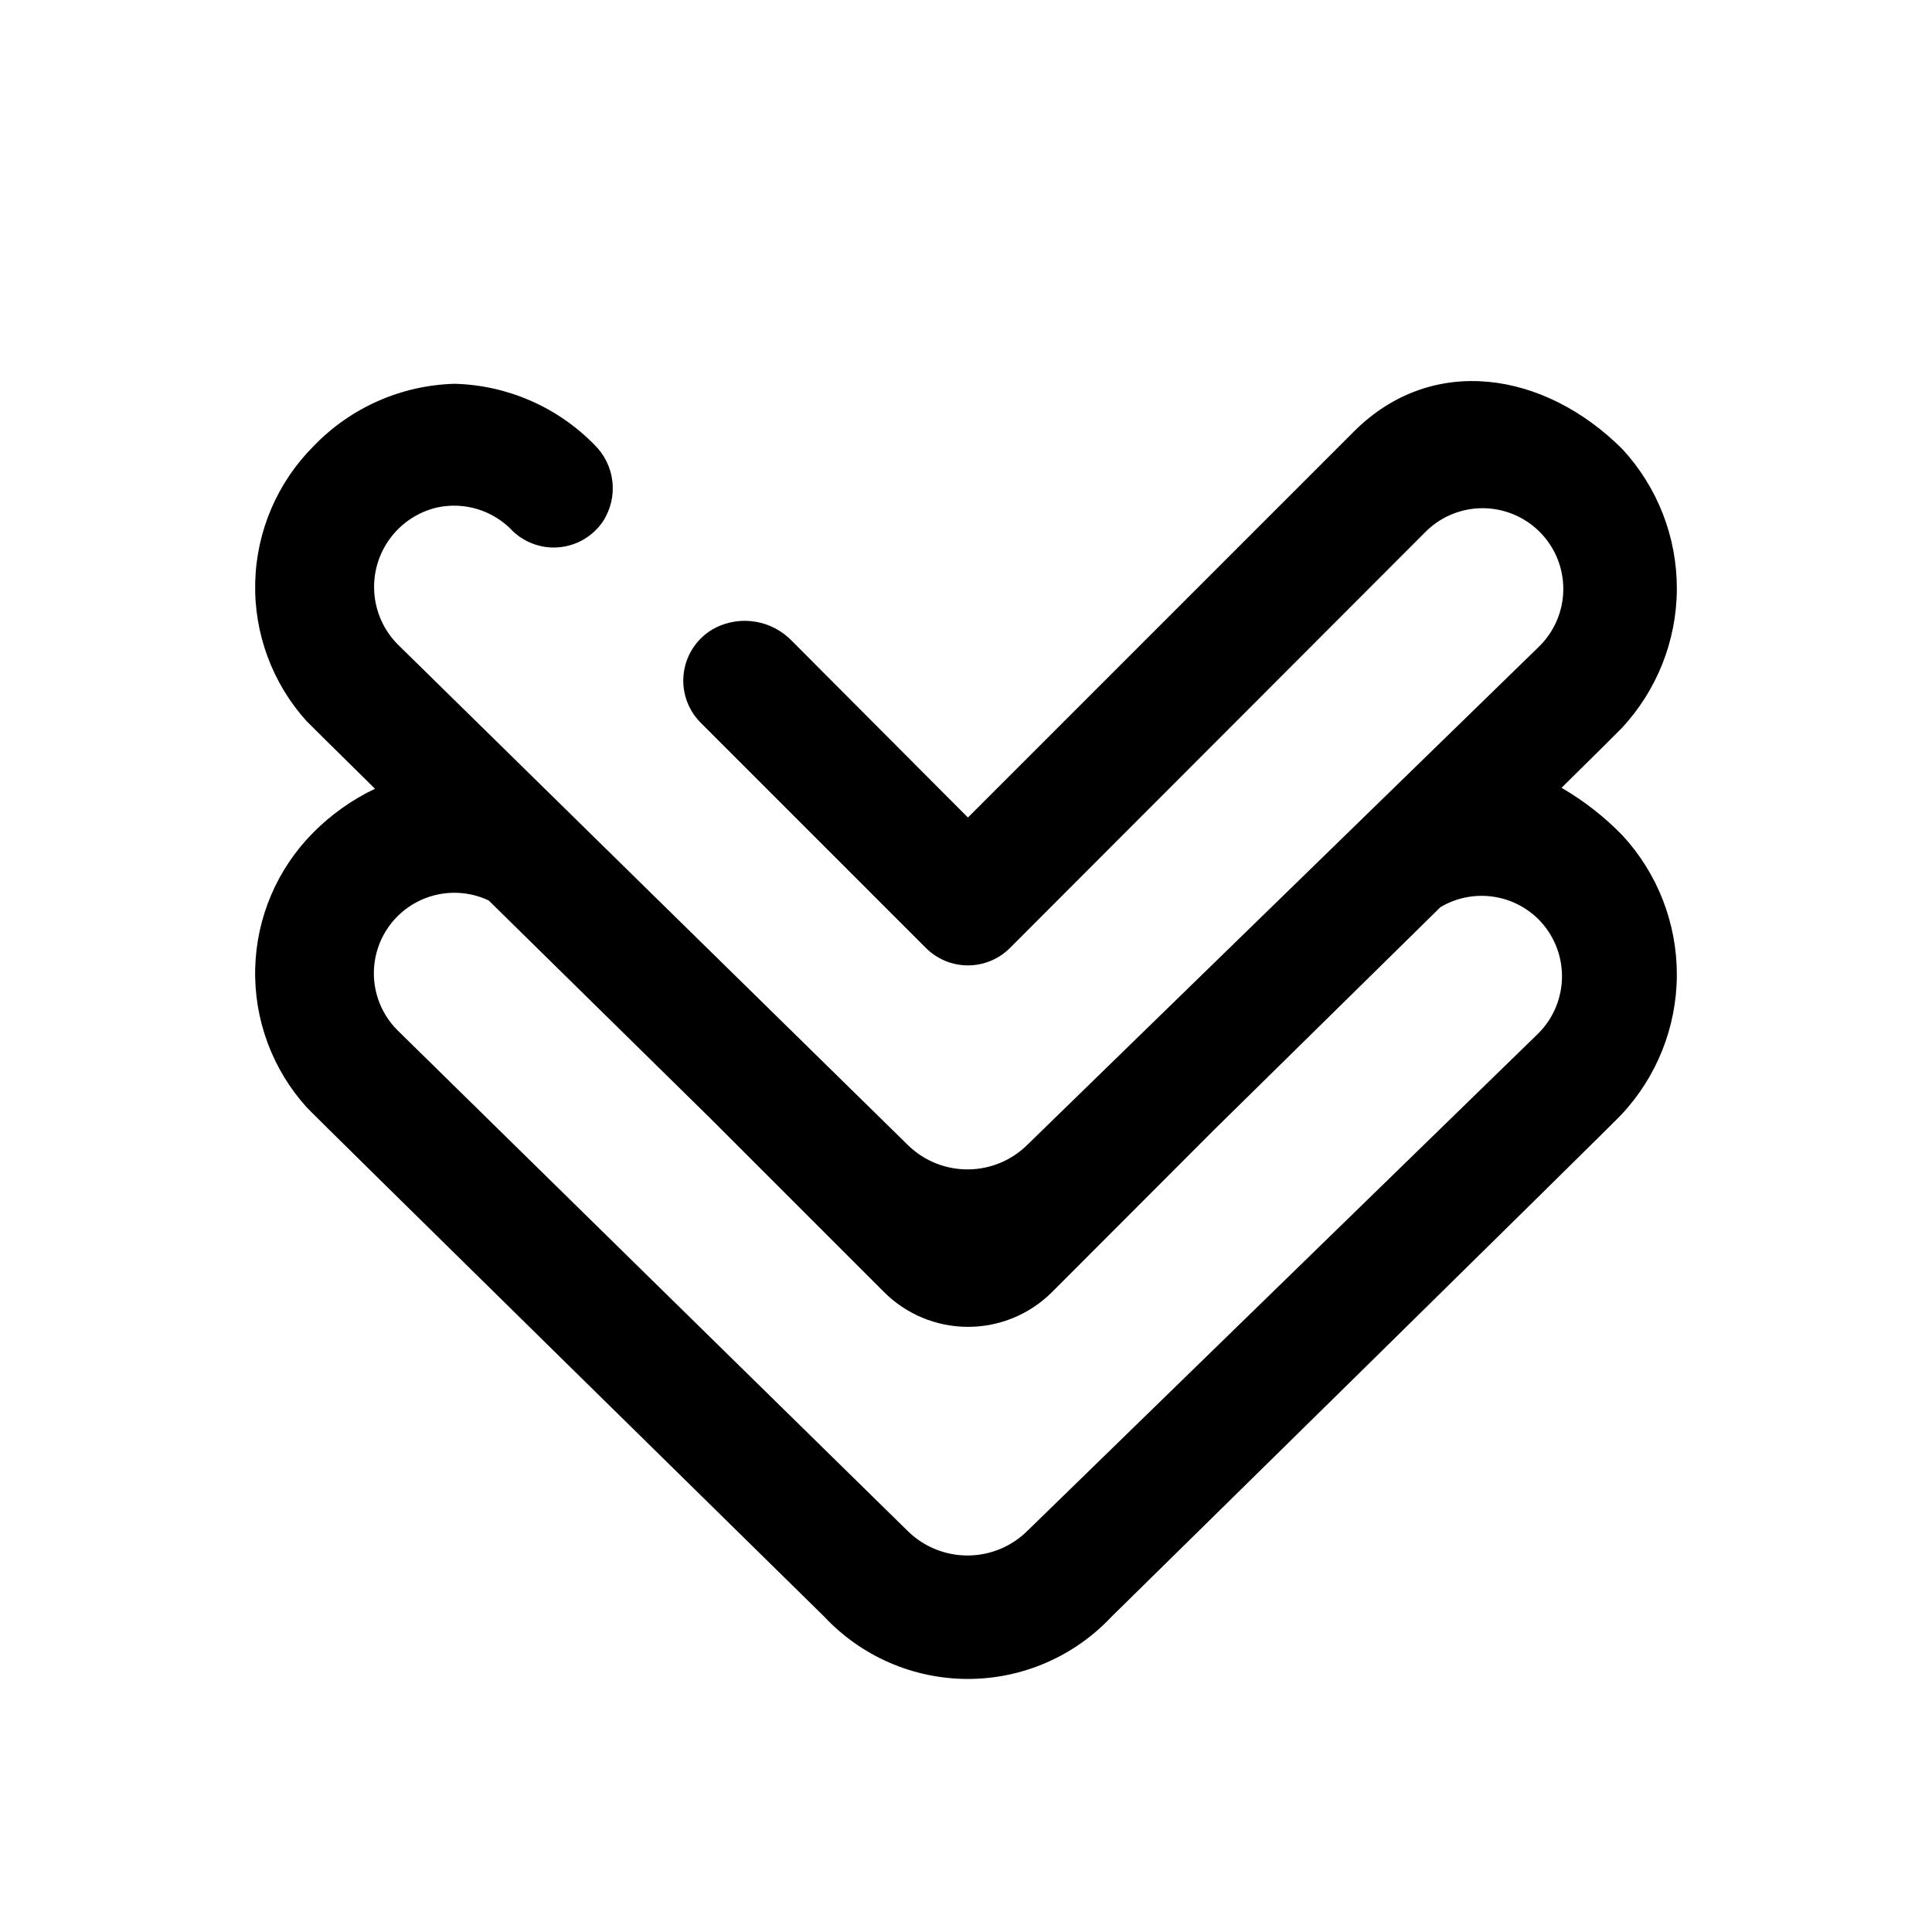 <?xml version="1.0" encoding="UTF-8"?>
<!-- Uploaded to: SVG Repo, www.svgrepo.com, Generator: SVG Repo Mixer Tools -->
<svg fill="#000000" width="800px" height="800px" version="1.1" viewBox="144 144 512 512" xmlns="http://www.w3.org/2000/svg">
 <path d="m243.39 353.02c-6.059 2.891-11.578 6.797-16.316 11.555-9.574 9.598-15.105 22.5-15.445 36.055-0.34 13.551 4.531 26.719 13.609 36.785 0.535 0.789 137.11 134.93 137.11 134.93h0.004c9.84 10.559 23.617 16.57 38.055 16.594 14.434 0.027 28.234-5.93 38.113-16.449 0 0 134.67-132.34 135.18-133.12 9.387-10.02 14.629-23.219 14.68-36.949 0.047-13.727-5.106-26.965-14.422-37.047-4.777-4.918-10.207-9.156-16.137-12.598 9.598-9.445 15.742-15.57 15.879-15.742 9.387-10.02 14.629-23.219 14.68-36.949 0.047-13.727-5.106-26.965-14.422-37.051-20.609-20.617-50.383-25.395-71.109-4.723l-102.34 102.34-46.633-46.785v0.004c-2.555-2.672-5.902-4.453-9.543-5.086-3.644-0.637-7.394-0.086-10.703 1.566-4.481 2.309-7.59 6.617-8.367 11.594-0.777 4.981 0.867 10.031 4.434 13.598l59.695 59.695-0.004-0.004c2.953 2.949 6.953 4.606 11.129 4.606 4.172 0 8.172-1.656 11.125-4.606l109.81-109.95c3.977-4.16 9.461-6.539 15.215-6.602 5.754-0.062 11.289 2.195 15.359 6.262 4.066 4.066 6.328 9.602 6.266 15.355s-2.441 11.238-6.598 15.219c-0.48 0.488-135.29 131.73-135.29 131.73-4.172 4.199-9.824 6.59-15.742 6.656-5.918 0.07-11.625-2.188-15.895-6.285 0 0-134.95-132.39-135.4-132.88-3.602-3.652-5.785-8.465-6.168-13.578-0.383-5.113 1.062-10.195 4.082-14.34 3.016-4.148 7.406-7.086 12.391-8.297 7.402-1.66 15.133 0.738 20.293 6.301 3.356 3.156 7.926 4.684 12.508 4.18 4.578-0.504 8.707-2.984 11.297-6.793 2.051-3.137 2.941-6.887 2.523-10.609-0.418-3.719-2.121-7.18-4.812-9.781-9.773-9.973-23.043-15.75-37-16.113-14.148 0.383-27.578 6.32-37.383 16.531-9.582 9.594-15.117 22.5-15.465 36.059-0.344 13.555 4.523 26.727 13.605 36.797 0.137 0.164 7.258 7.211 18.152 17.941zm308.3 34.582c4.004 4.012 6.254 9.449 6.254 15.121 0 5.668-2.25 11.109-6.254 15.121-0.48 0.48-135.29 131.72-135.29 131.72-4.172 4.199-9.824 6.59-15.742 6.656-5.918 0.07-11.625-2.188-15.895-6.285 0 0-134.95-132.39-135.4-132.88-4.793-4.769-7.043-11.523-6.062-18.215 0.977-6.688 5.066-12.516 11.023-15.711 5.957-3.195 13.078-3.379 19.191-0.492 19.594 19.27 41.57 40.879 58.797 57.805l45.957 45.957c5.902 5.91 13.918 9.23 22.273 9.23s16.367-3.32 22.273-9.23l42.809-42.863c17.191-16.91 39.902-39.25 60.102-59.125v-0.004c4.07-2.418 8.828-3.418 13.527-2.84 4.695 0.578 9.07 2.699 12.434 6.031z"/>
</svg>